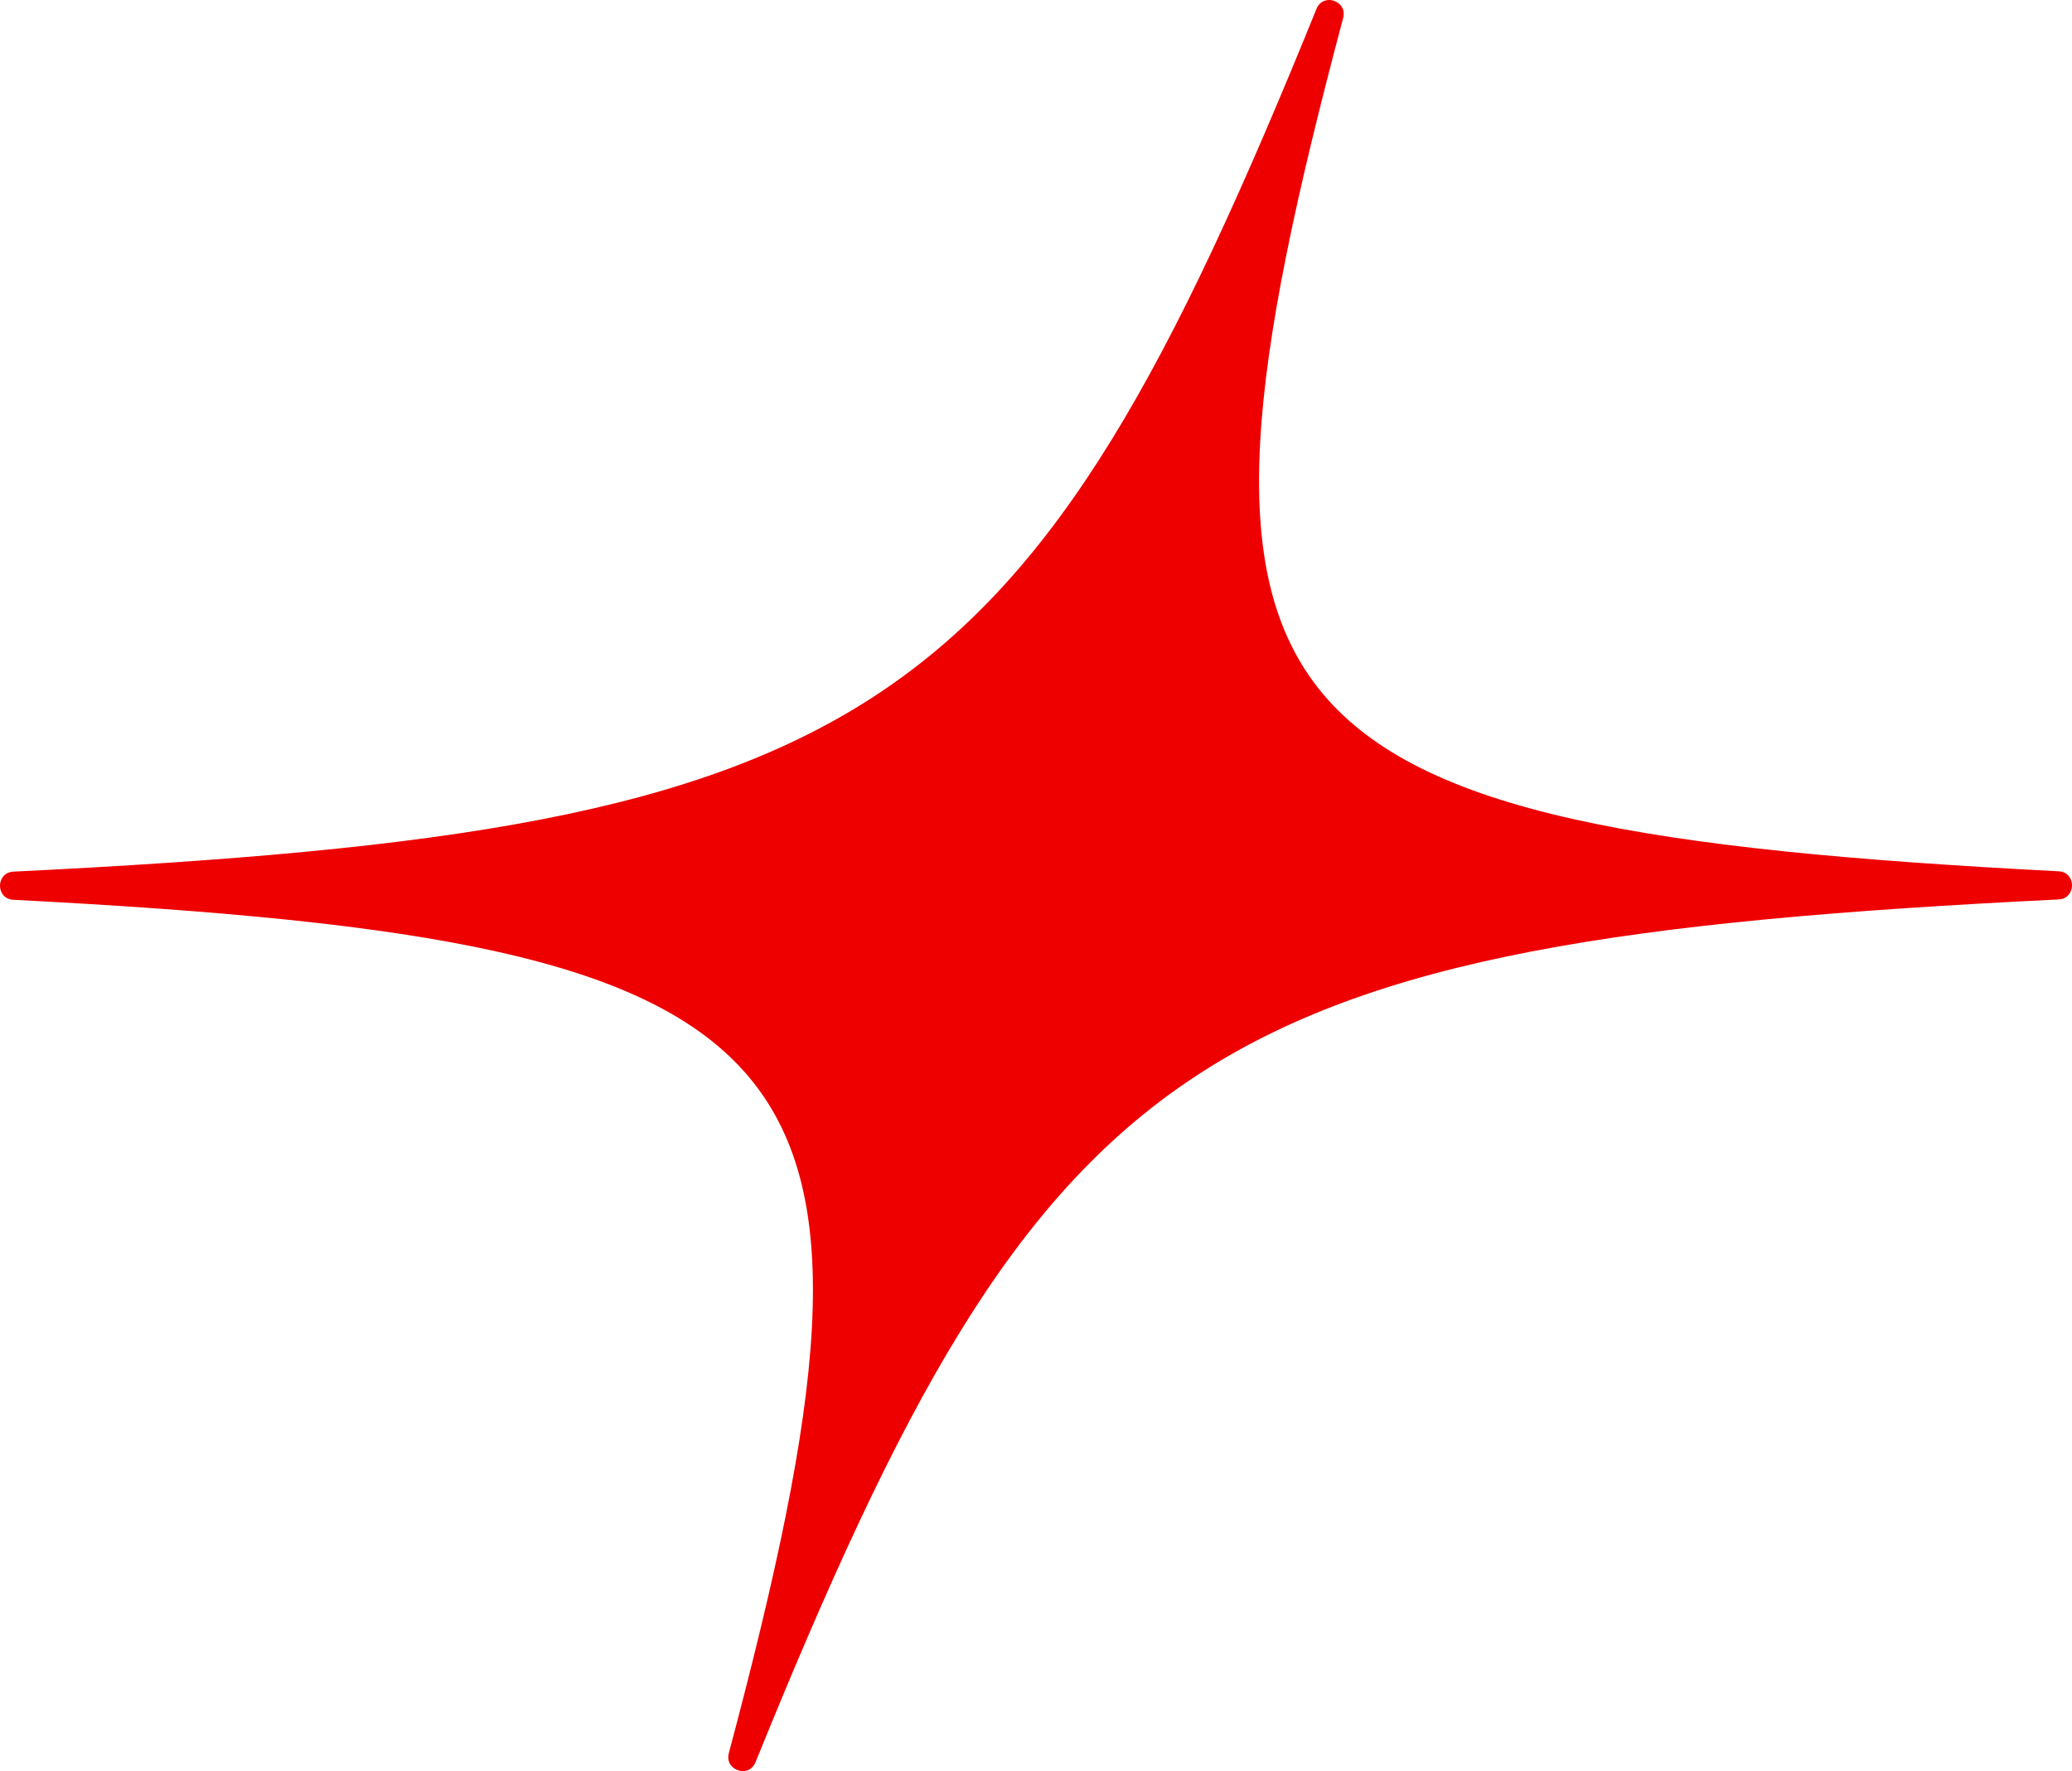 <?xml version="1.0" encoding="UTF-8"?> <svg xmlns="http://www.w3.org/2000/svg" width="124" height="106" viewBox="0 0 124 106" fill="none"><path d="M123.194 52.147C74.01 49.602 69.142 43.272 80.384 1.07C80.654 0.046 79.18 -0.451 78.786 0.532C61.408 43.375 52.408 49.644 0.806 52.167C-0.263 52.219 -0.274 53.802 0.806 53.853C49.989 56.398 54.858 62.728 43.616 104.93C43.346 105.954 44.82 106.451 45.214 105.468C62.592 62.625 71.592 56.356 123.194 53.833C124.263 53.781 124.274 52.198 123.194 52.147Z" fill="#EE0000"></path></svg> 